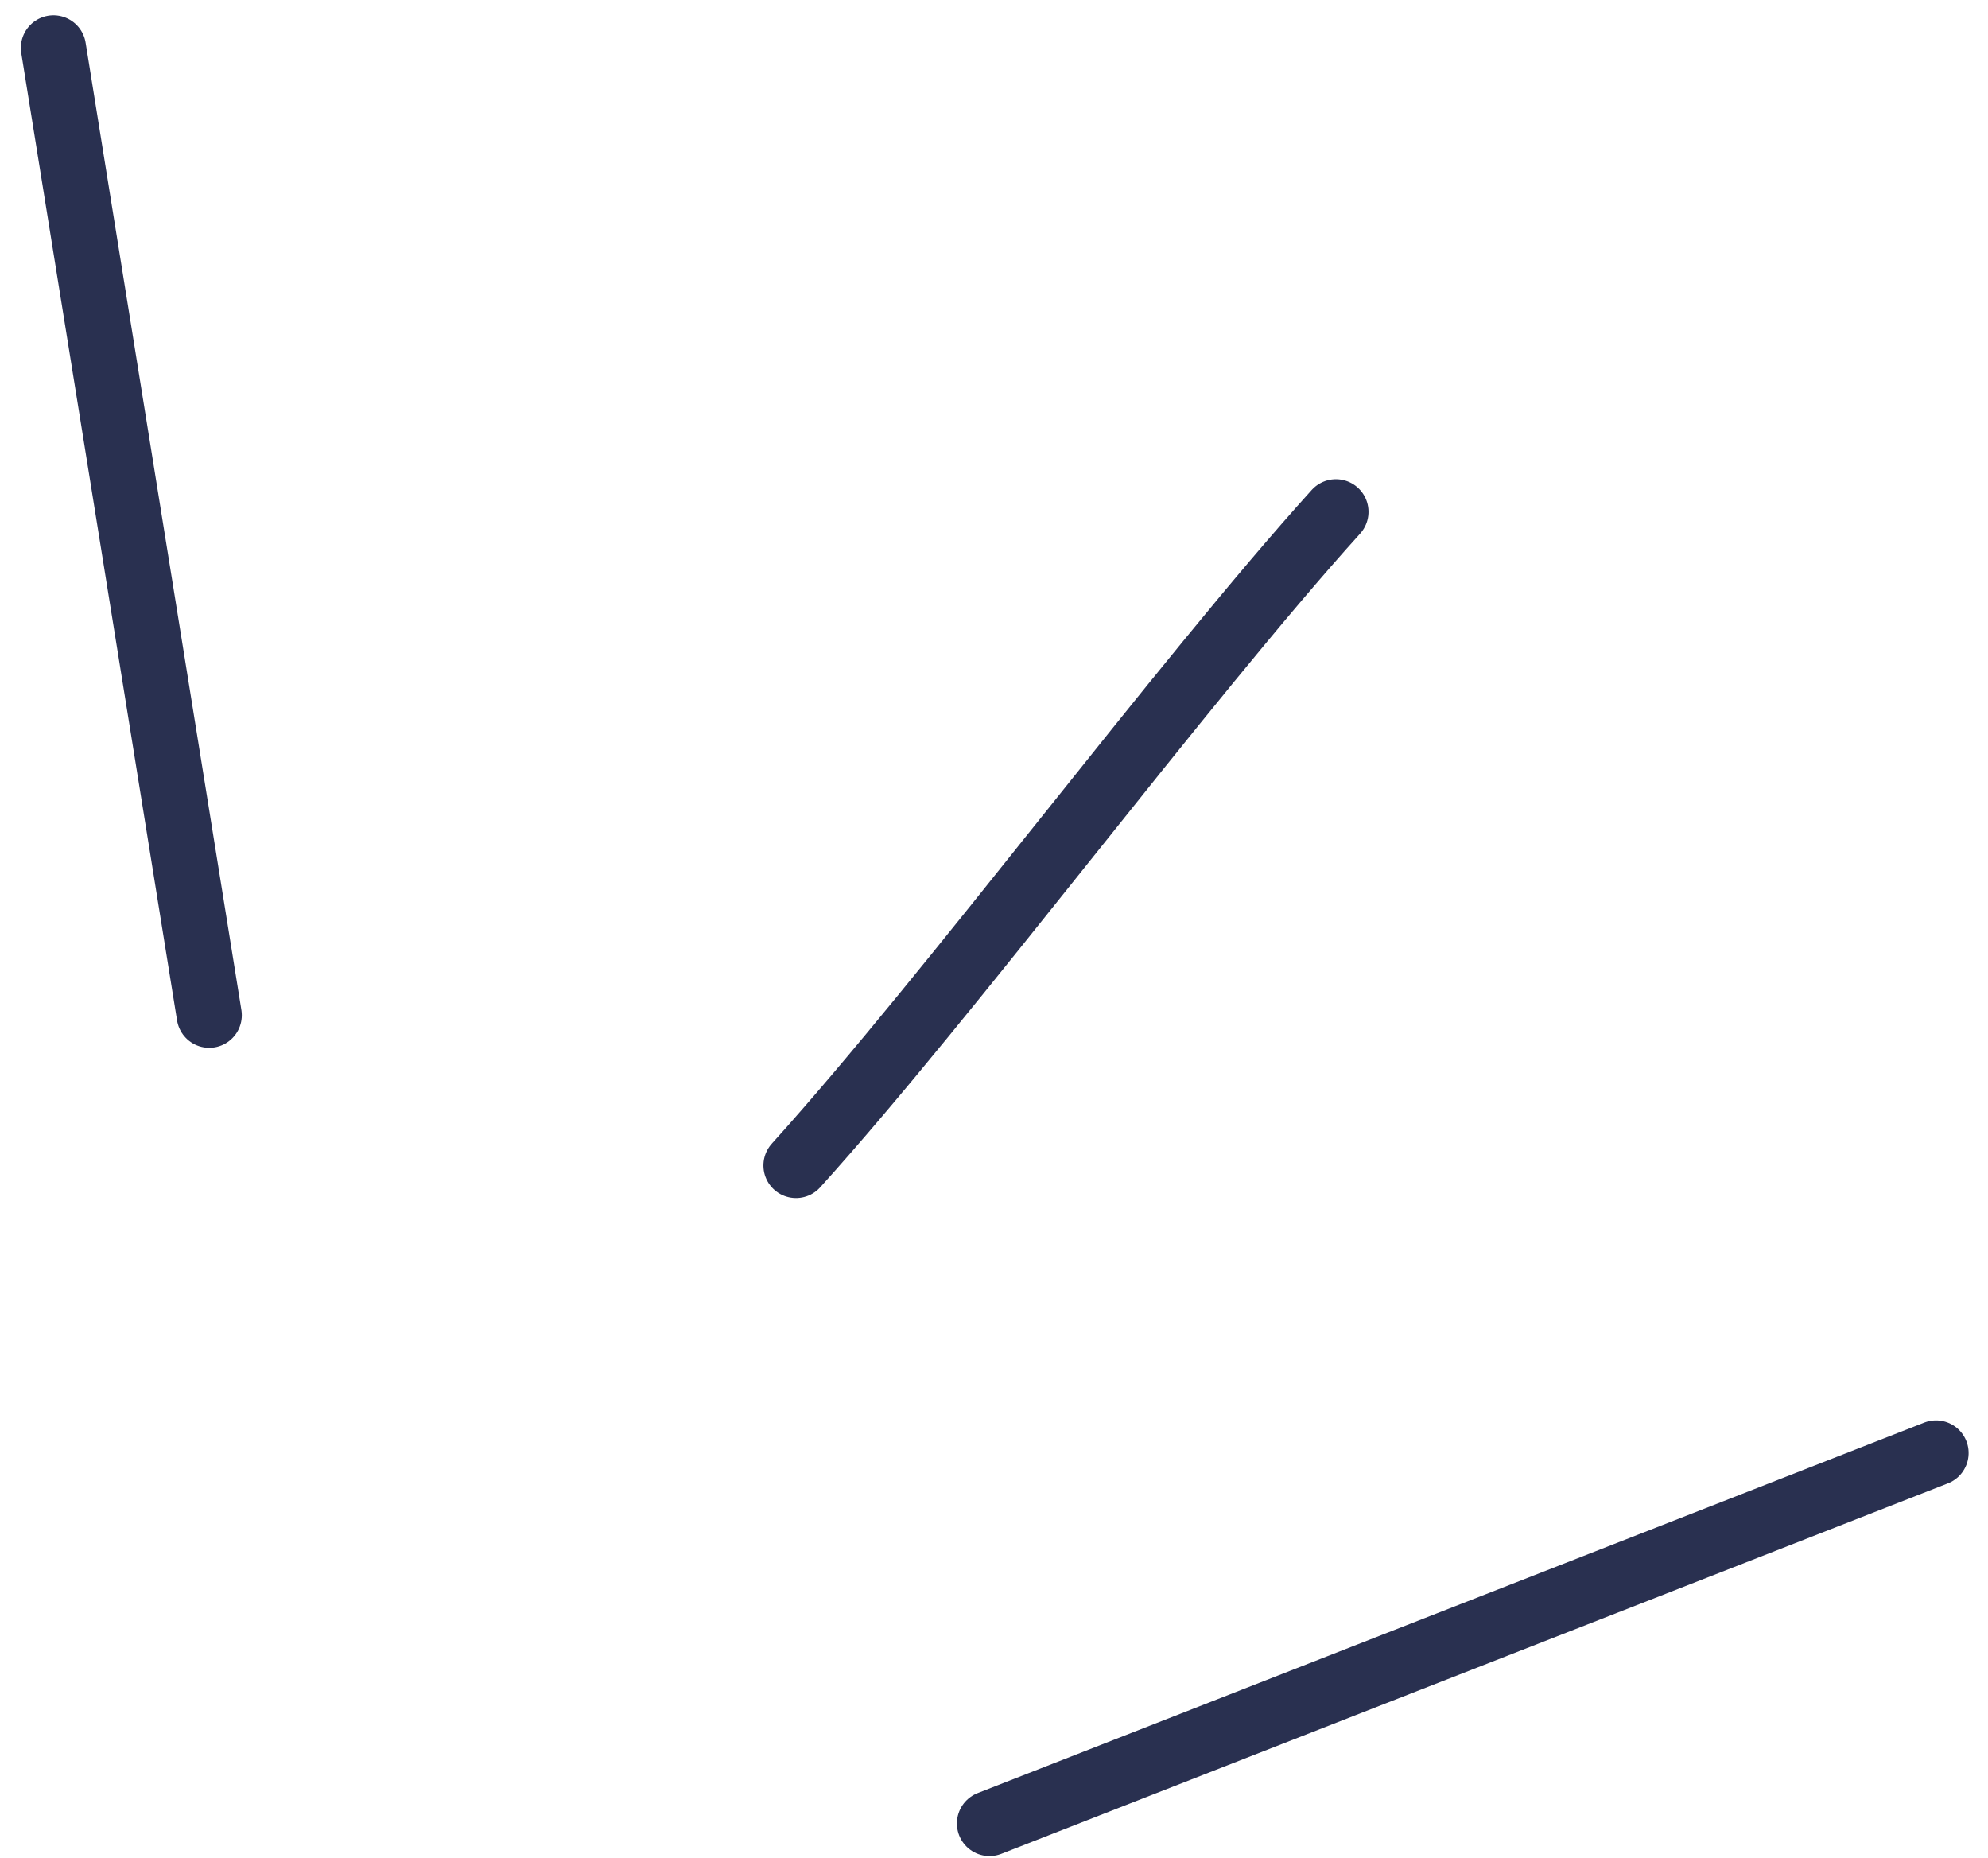 <svg xmlns="http://www.w3.org/2000/svg" width="61" height="57" viewBox="0 0 61 57"><g><g transform="rotate(-9 32.5 25.5)"><path fill="none" stroke="#293050" stroke-linecap="round" stroke-miterlimit="20" stroke-width="2" d="M22.92 34.364c5.466-4.408 14.033-12.806 19.5-17.214"/></g><g transform="rotate(-14 45 50)"><path fill="none" stroke="#293050" stroke-linecap="round" stroke-miterlimit="20" stroke-width="2" d="M29.36 52.221l30.93-4.001"/></g><g><path fill="none" stroke="#293050" stroke-linecap="round" stroke-miterlimit="20" stroke-width="2" d="M1.64 1.47l4.78 29.674"/></g></g></svg>